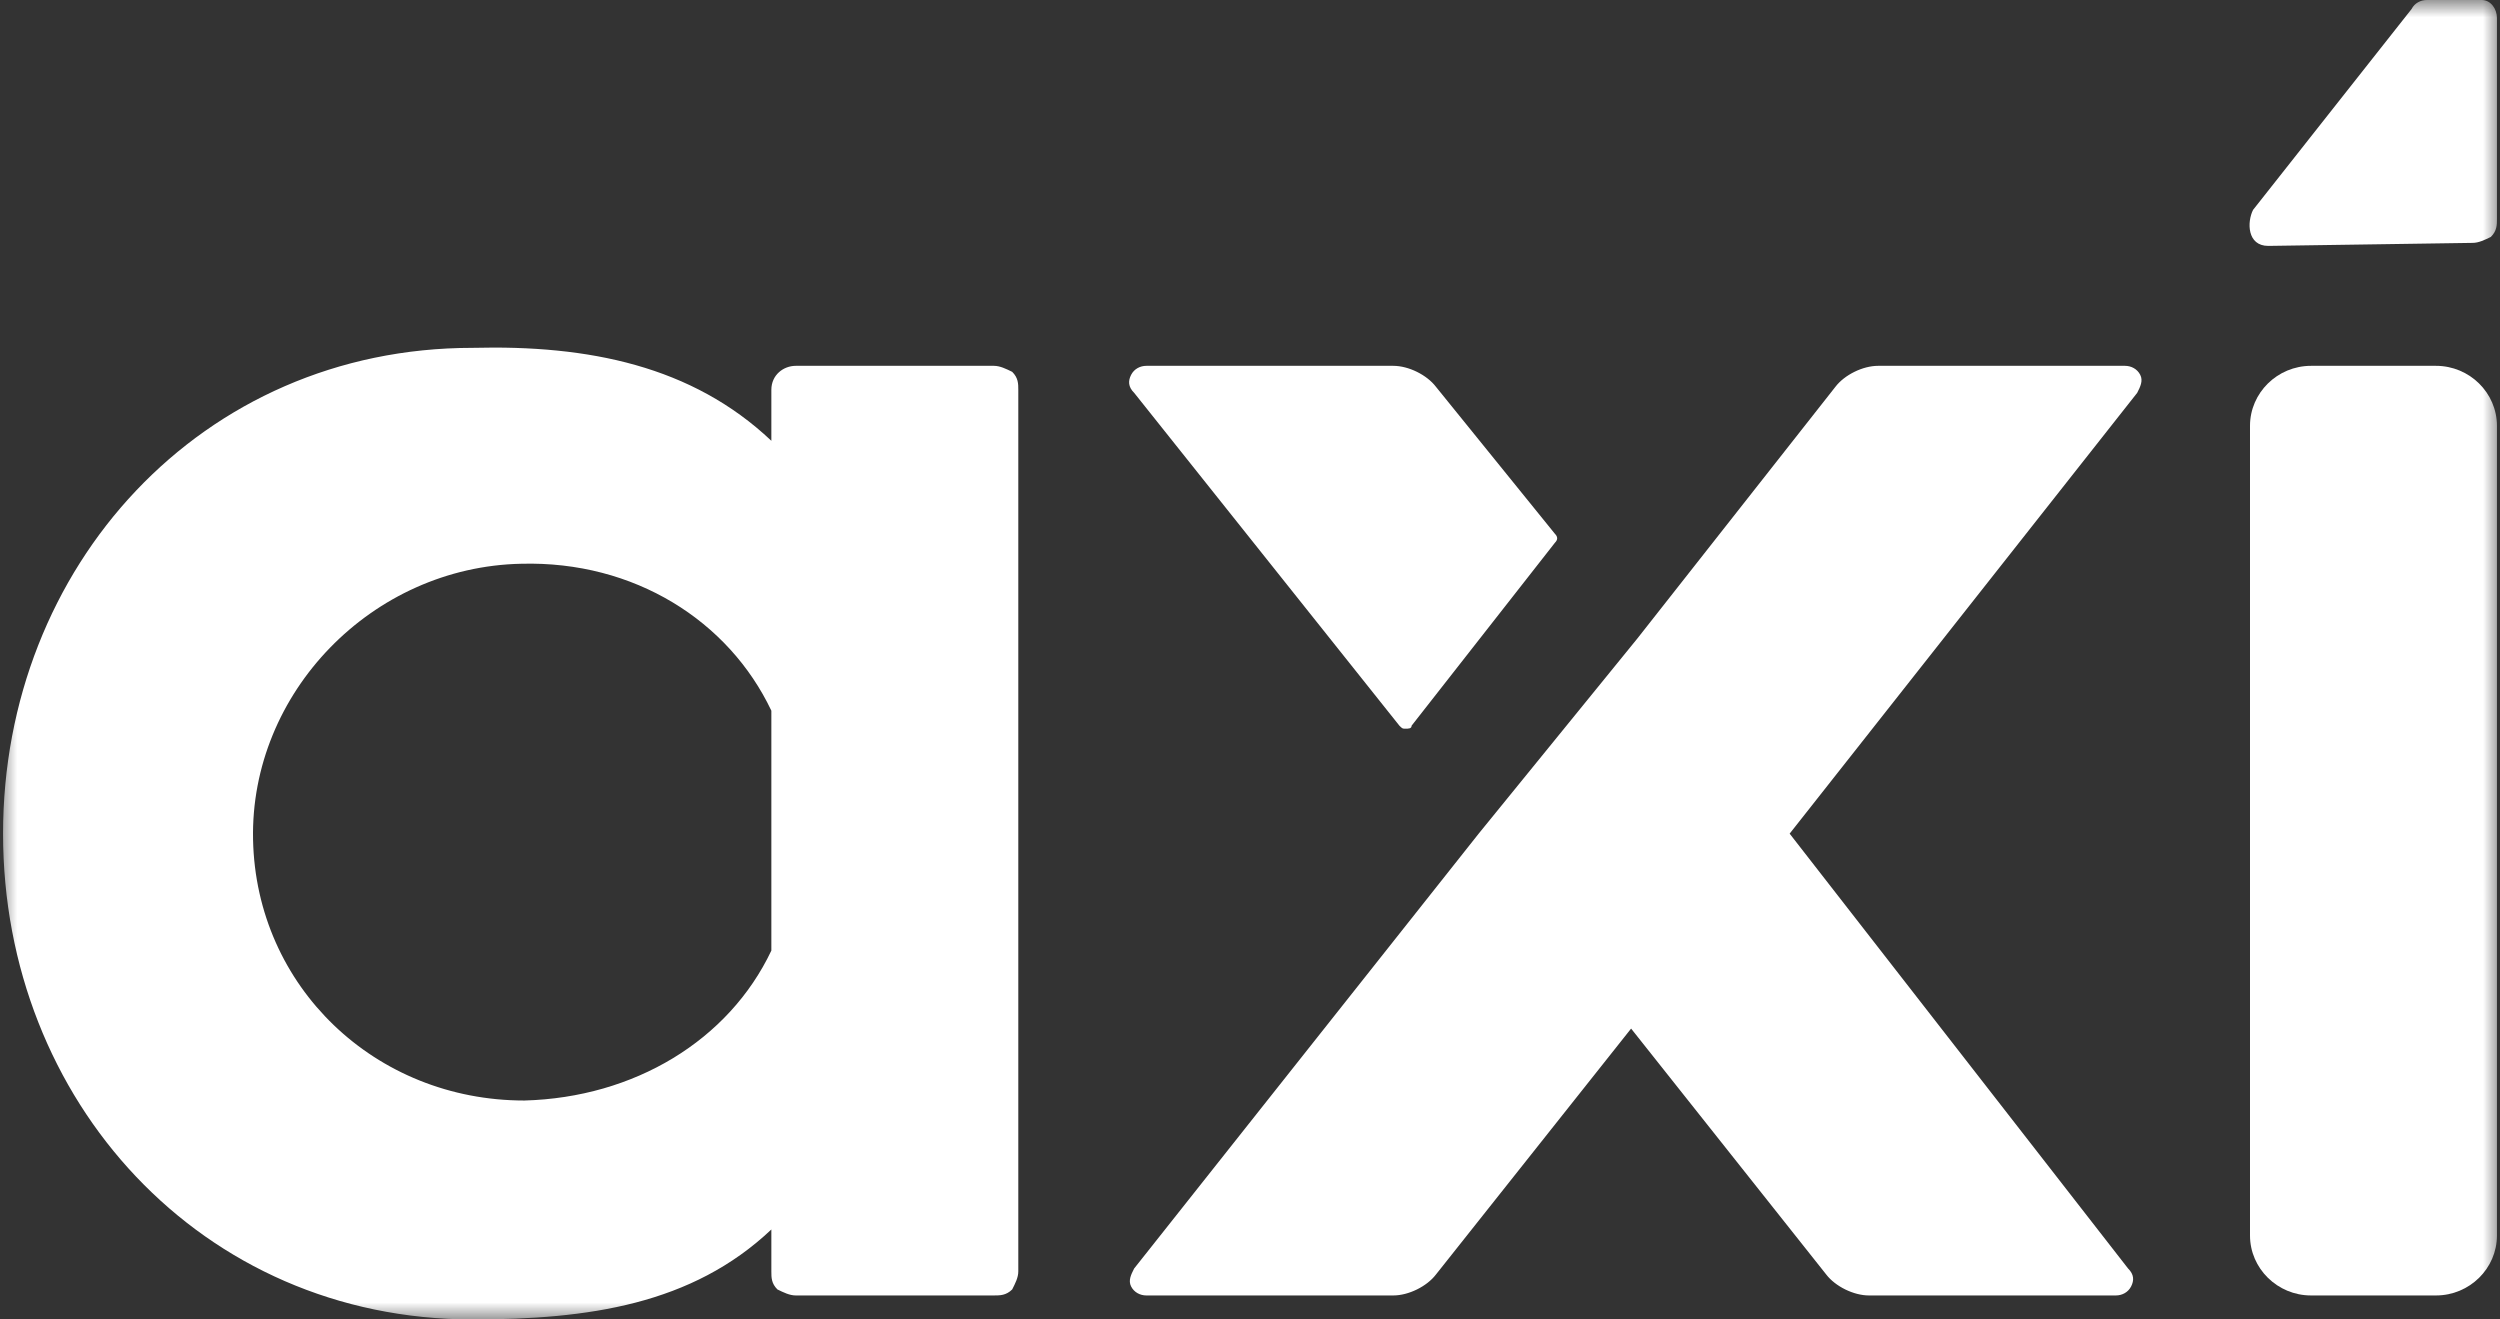 <?xml version="1.0" encoding="UTF-8"?>
<svg xmlns="http://www.w3.org/2000/svg" width="72" height="38" viewBox="0 0 72 38" fill="none">
  <rect x="0" y="0" width="72" height="38" fill="#333333" stroke="none"/>
  <g clip-path="url(#clip0_1124_3054)">
    <mask id="mask0_1124_3054" style="mask-type:luminance" maskUnits="userSpaceOnUse" x="0" y="0" width="72" height="38">
      <path d="M72 0H0V38H72V0Z" fill="white"></path>
    </mask>
    <g mask="url(#mask0_1124_3054)">
      <path d="M22.215 12.695V11.227C22.215 10.796 22.566 10.536 22.917 10.536H28.625C28.8 10.536 28.976 10.623 29.151 10.709C29.327 10.882 29.327 11.055 29.327 11.227V36.618C29.327 36.791 29.239 36.964 29.151 37.136C28.976 37.309 28.8 37.309 28.625 37.309H22.917C22.742 37.309 22.566 37.223 22.39 37.136C22.215 36.964 22.215 36.791 22.215 36.618V35.409C19.932 37.568 16.947 38 13.61 38C5.795 38 0.088 31.695 0.088 24.009C0.088 16.323 5.795 10.018 13.61 10.018C16.947 9.932 19.932 10.536 22.215 12.695ZM22.215 27.377V20.468C20.986 17.877 18.264 16.15 15.015 16.236C10.713 16.323 7.2 19.95 7.288 24.182C7.376 28.414 10.8 31.695 15.103 31.695C18.264 31.609 20.986 29.968 22.215 27.377ZM42.586 24.009L32.664 36.532C32.576 36.705 32.488 36.877 32.576 37.05C32.664 37.223 32.839 37.309 33.015 37.309H40.127C40.566 37.309 41.093 37.05 41.356 36.705L46.976 29.623L52.595 36.705C52.859 37.05 53.386 37.309 53.825 37.309H60.937C61.112 37.309 61.288 37.223 61.376 37.05C61.464 36.877 61.464 36.705 61.288 36.532L51.542 24.009L61.551 11.314C61.639 11.141 61.727 10.968 61.639 10.796C61.551 10.623 61.376 10.536 61.2 10.536H54.088C53.649 10.536 53.122 10.796 52.859 11.141L47.151 18.395L42.586 24.009ZM44.781 15.632C44.868 15.546 44.868 15.459 44.781 15.373L41.356 11.141C41.093 10.796 40.566 10.536 40.127 10.536H33.015C32.839 10.536 32.664 10.623 32.576 10.796C32.488 10.968 32.488 11.141 32.664 11.314L40.303 20.9C40.391 20.986 40.391 20.986 40.478 20.986C40.566 20.986 40.654 20.986 40.654 20.9L44.781 15.632ZM71.21 6.995C71.386 6.995 71.561 6.909 71.737 6.823C71.912 6.65 71.912 6.477 71.912 6.305V0.518C71.912 0.259 71.737 0 71.473 0H69.893C69.718 0 69.542 0.086 69.454 0.259L64.888 6.045C64.713 6.391 64.713 7.082 65.327 7.082L71.21 6.995Z" fill="white"></path>
      <path d="M66.557 10.536H70.157C71.123 10.536 71.912 11.314 71.912 12.264V35.582C71.912 36.532 71.123 37.309 70.157 37.309H66.557C65.591 37.309 64.8 36.532 64.8 35.582V12.264C64.8 11.314 65.591 10.536 66.557 10.536Z" fill="white"></path>
    </g>
  </g>
  <defs>
    <clipPath id="clip0_1124_3054">
      <rect width="72" height="38" fill="white"></rect>
    </clipPath>
  </defs>
</svg>
